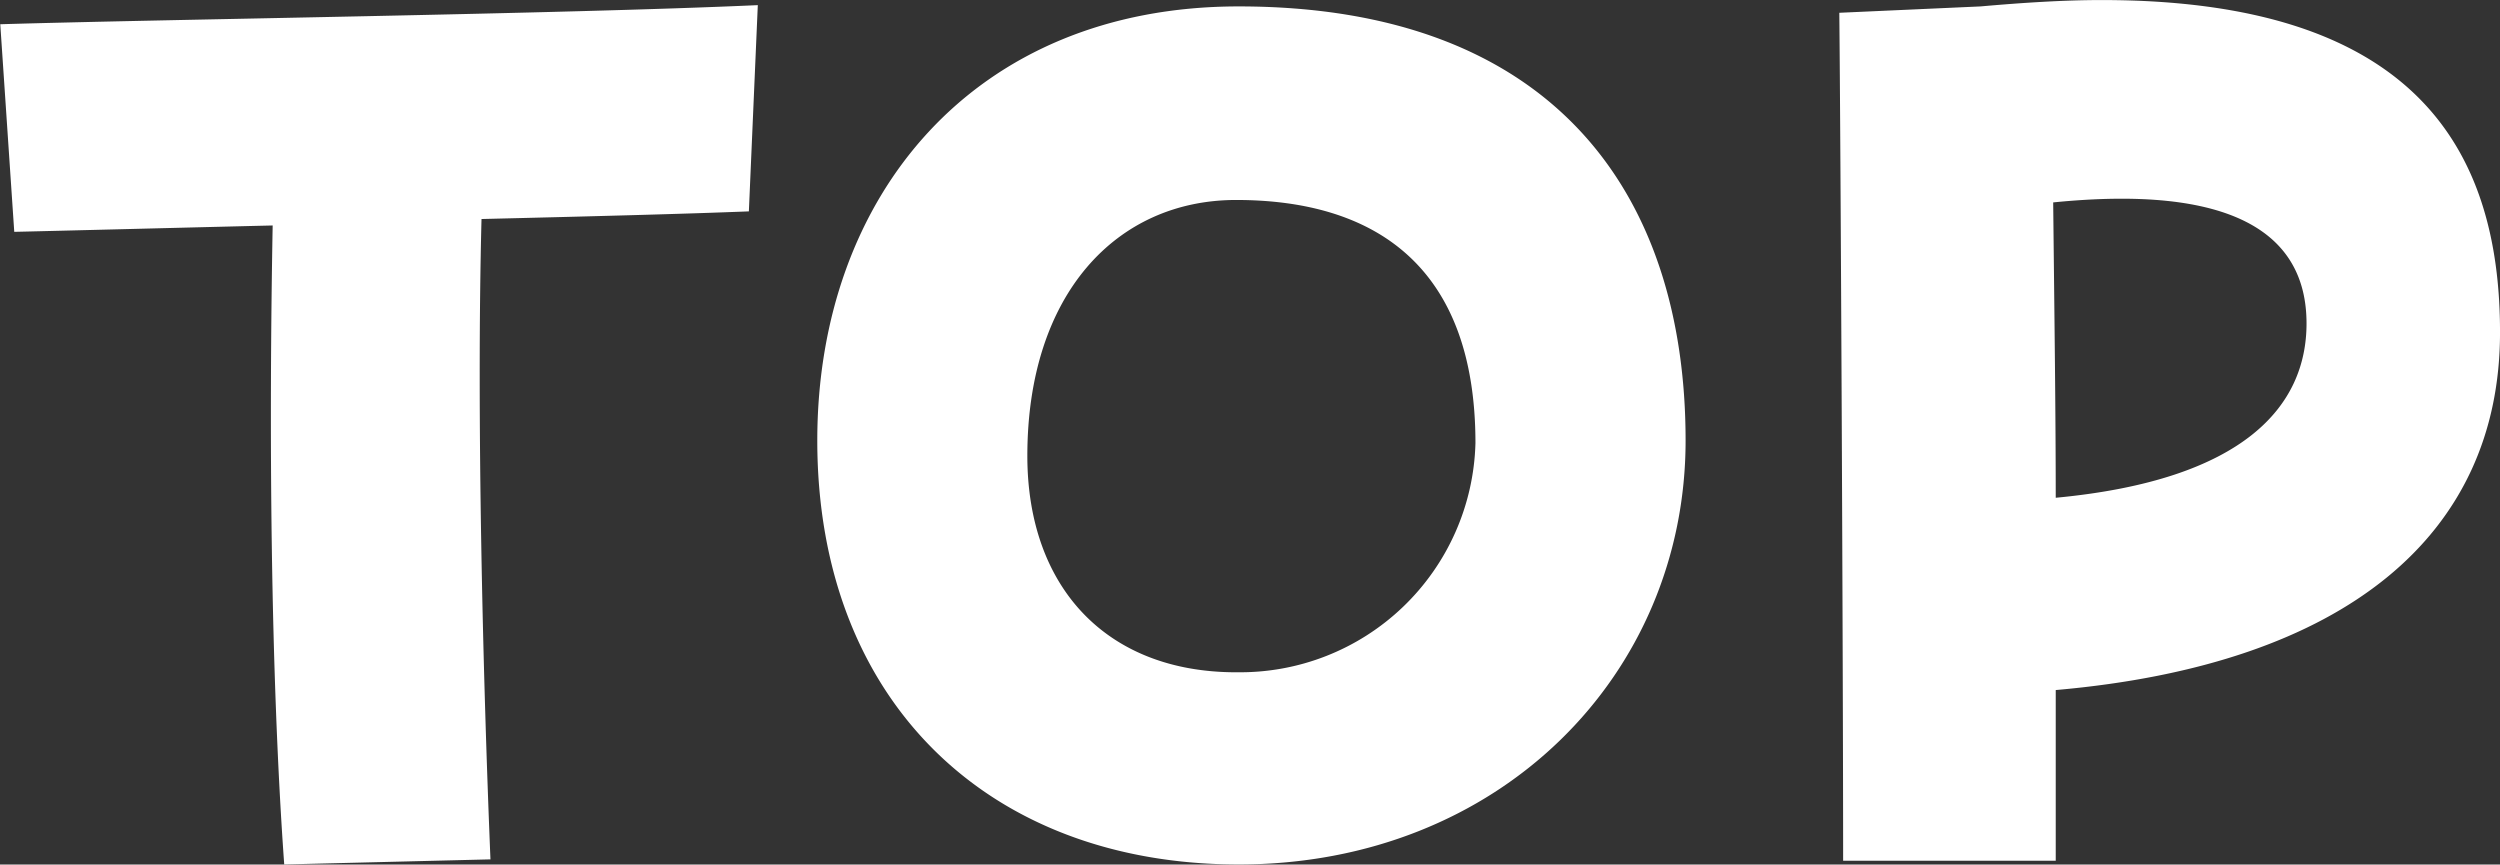 <svg xmlns="http://www.w3.org/2000/svg" width="111.876" height="38.688" viewBox="0 0 111.876 38.688">
  <rect x="0" y="0" width="111.876" height="38.688" fill="#333333" stroke="none"/>
  <defs>
    <style>
      .cls-1 {
        fill: #fff;
        fill-rule: evenodd;
      }
    </style>
  </defs>
  <path id="menu-text-top2.svg" class="cls-1" d="M172.281,39.81l9.229-.228c-0.342-8.318-.626-19.939-0.4-28.656,4.729-.114,9.116-0.228,11.964-0.342l0.4-9.229c-8.887.4-26.206,0.627-33.9,0.855L160.2,11.5c2.506-.057,6.836-0.171,11.564-0.285C171.6,20.156,171.654,31.094,172.281,39.81Zm42.712,0c11.679,0,20-8.489,20-18.971,0-11.052-5.924-19.427-20-19.427-11.85,0-18.857,8.489-18.857,19.427C196.136,32.461,203.77,39.81,214.993,39.81Zm-0.114-8.6c-5.811,0-9.343-3.817-9.343-9.685,0-7.235,3.988-11.451,9.343-11.451,6.21,0,10.71,2.962,10.71,10.881A10.53,10.53,0,0,1,214.879,31.208Zm27.164,8.432h9.514V32.005c12.989-1.139,19.882-6.95,19.882-16.009,0-8.318-3.931-14.869-17.831-14.869-1.653,0-3.476.114-5.413,0.285l-6.323.285C241.929,7.223,242.043,30.923,242.043,39.639ZM262.78,15.6c0,3.7-2.792,7.007-11.223,7.8,0-3.646-.057-7.976-0.114-13.217C259.361,9.388,262.78,11.5,262.78,15.6Z" transform="translate(-159.562 -1.125)"/>
</svg>
